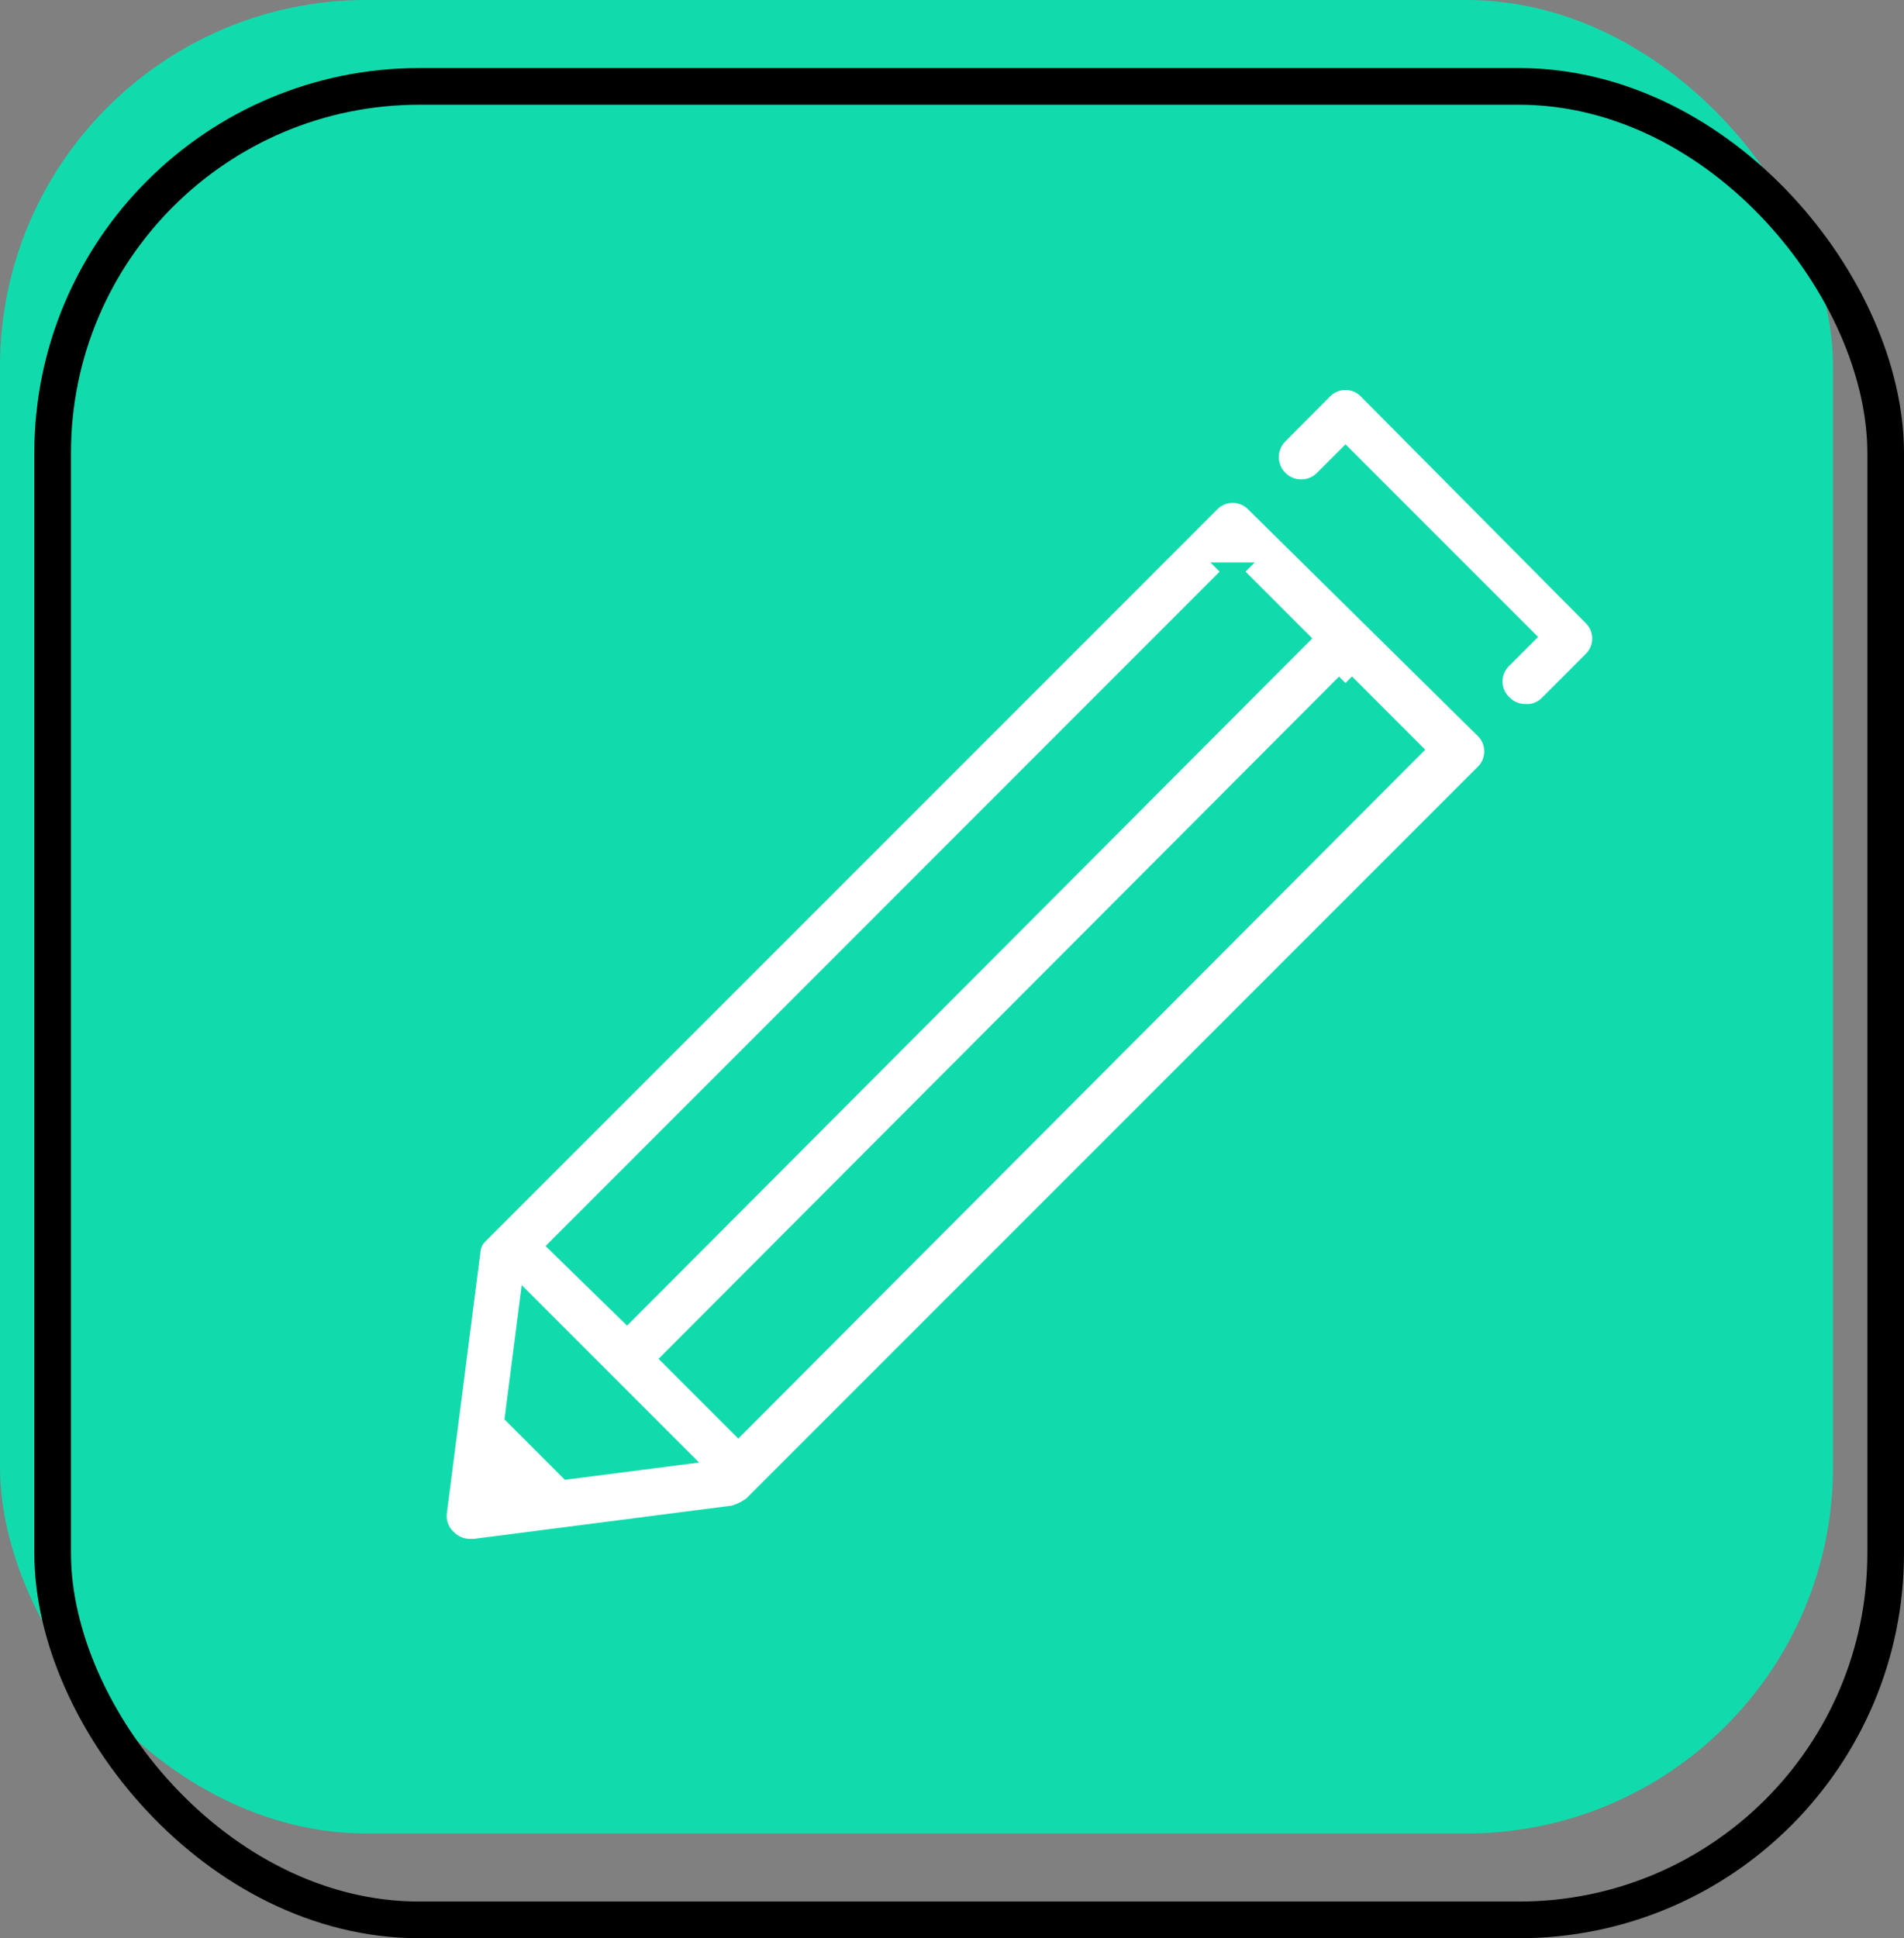 <?xml version="1.0" encoding="UTF-8"?><svg id="Layer_2" xmlns="http://www.w3.org/2000/svg" viewBox="0 0 51.936 52.856"><rect x="0" y="0" width="51.936" height="52.856" fill="#808080" stroke="none"/><defs><style>.cls-1{fill:#11dbac;}.cls-2{fill:#fff;stroke:#11dbac;stroke-width:.5px;}.cls-2,.cls-3{stroke-miterlimit:10;}.cls-3{fill:none;stroke:#000;}</style></defs><g id="Layer_1-2"><g><g><rect class="cls-1" width="50" height="50" rx="10" ry="10"/><rect class="cls-3" x="1.436" y="2.356" width="50" height="50" rx="10" ry="10"/></g><g id="noun_Pen_1071745"><g id="Group_277"><path id="Path_1797" class="cls-2" d="M12.853,34.148l-.91,7.071c-.041,.274,.056,.55,.26,.737,.159,.165,.378,.258,.607,.26h.13l7.068-.911c.189-.051,.366-.14,.521-.26l19.947-19.947c.335-.319,.349-.85,.029-1.185-.01-.01-.019-.02-.029-.029l-6.244-6.16c-.319-.335-.85-.349-1.185-.029-.01,.01-.02,.019-.029,.029L13.071,33.67c-.132,.125-.21,.296-.218,.477Zm23.849-15.524l1.821,1.821-18.385,18.432-1.821-1.821,18.385-18.429v-.004Zm-3.081-3.035l1.821,1.821h0l-18.34,18.389-1.865-1.821L33.622,15.589ZM14.414,35.582l4.119,4.119-3.035,.39-1.474-1.474,.39-3.035Z"/><path id="Path_1798" class="cls-2" d="M42.209,19.234l1.212-1.214c.335-.319,.349-.85,.029-1.185-.01-.01-.019-.02-.029-.029l-6.114-6.16c-.319-.335-.85-.349-1.185-.029-.01,.01-.02,.019-.029,.029l-1.212,1.217c-.333,.338-.329,.882,.009,1.214,.334,.329,.871,.329,1.205,0l.607-.607,4.9,4.9-.607,.607c-.335,.319-.349,.85-.029,1.185,.01,.01,.019,.02,.029,.029,.159,.165,.378,.258,.607,.26,.224,.014,.443-.065,.606-.218Z"/></g></g></g></g></svg>